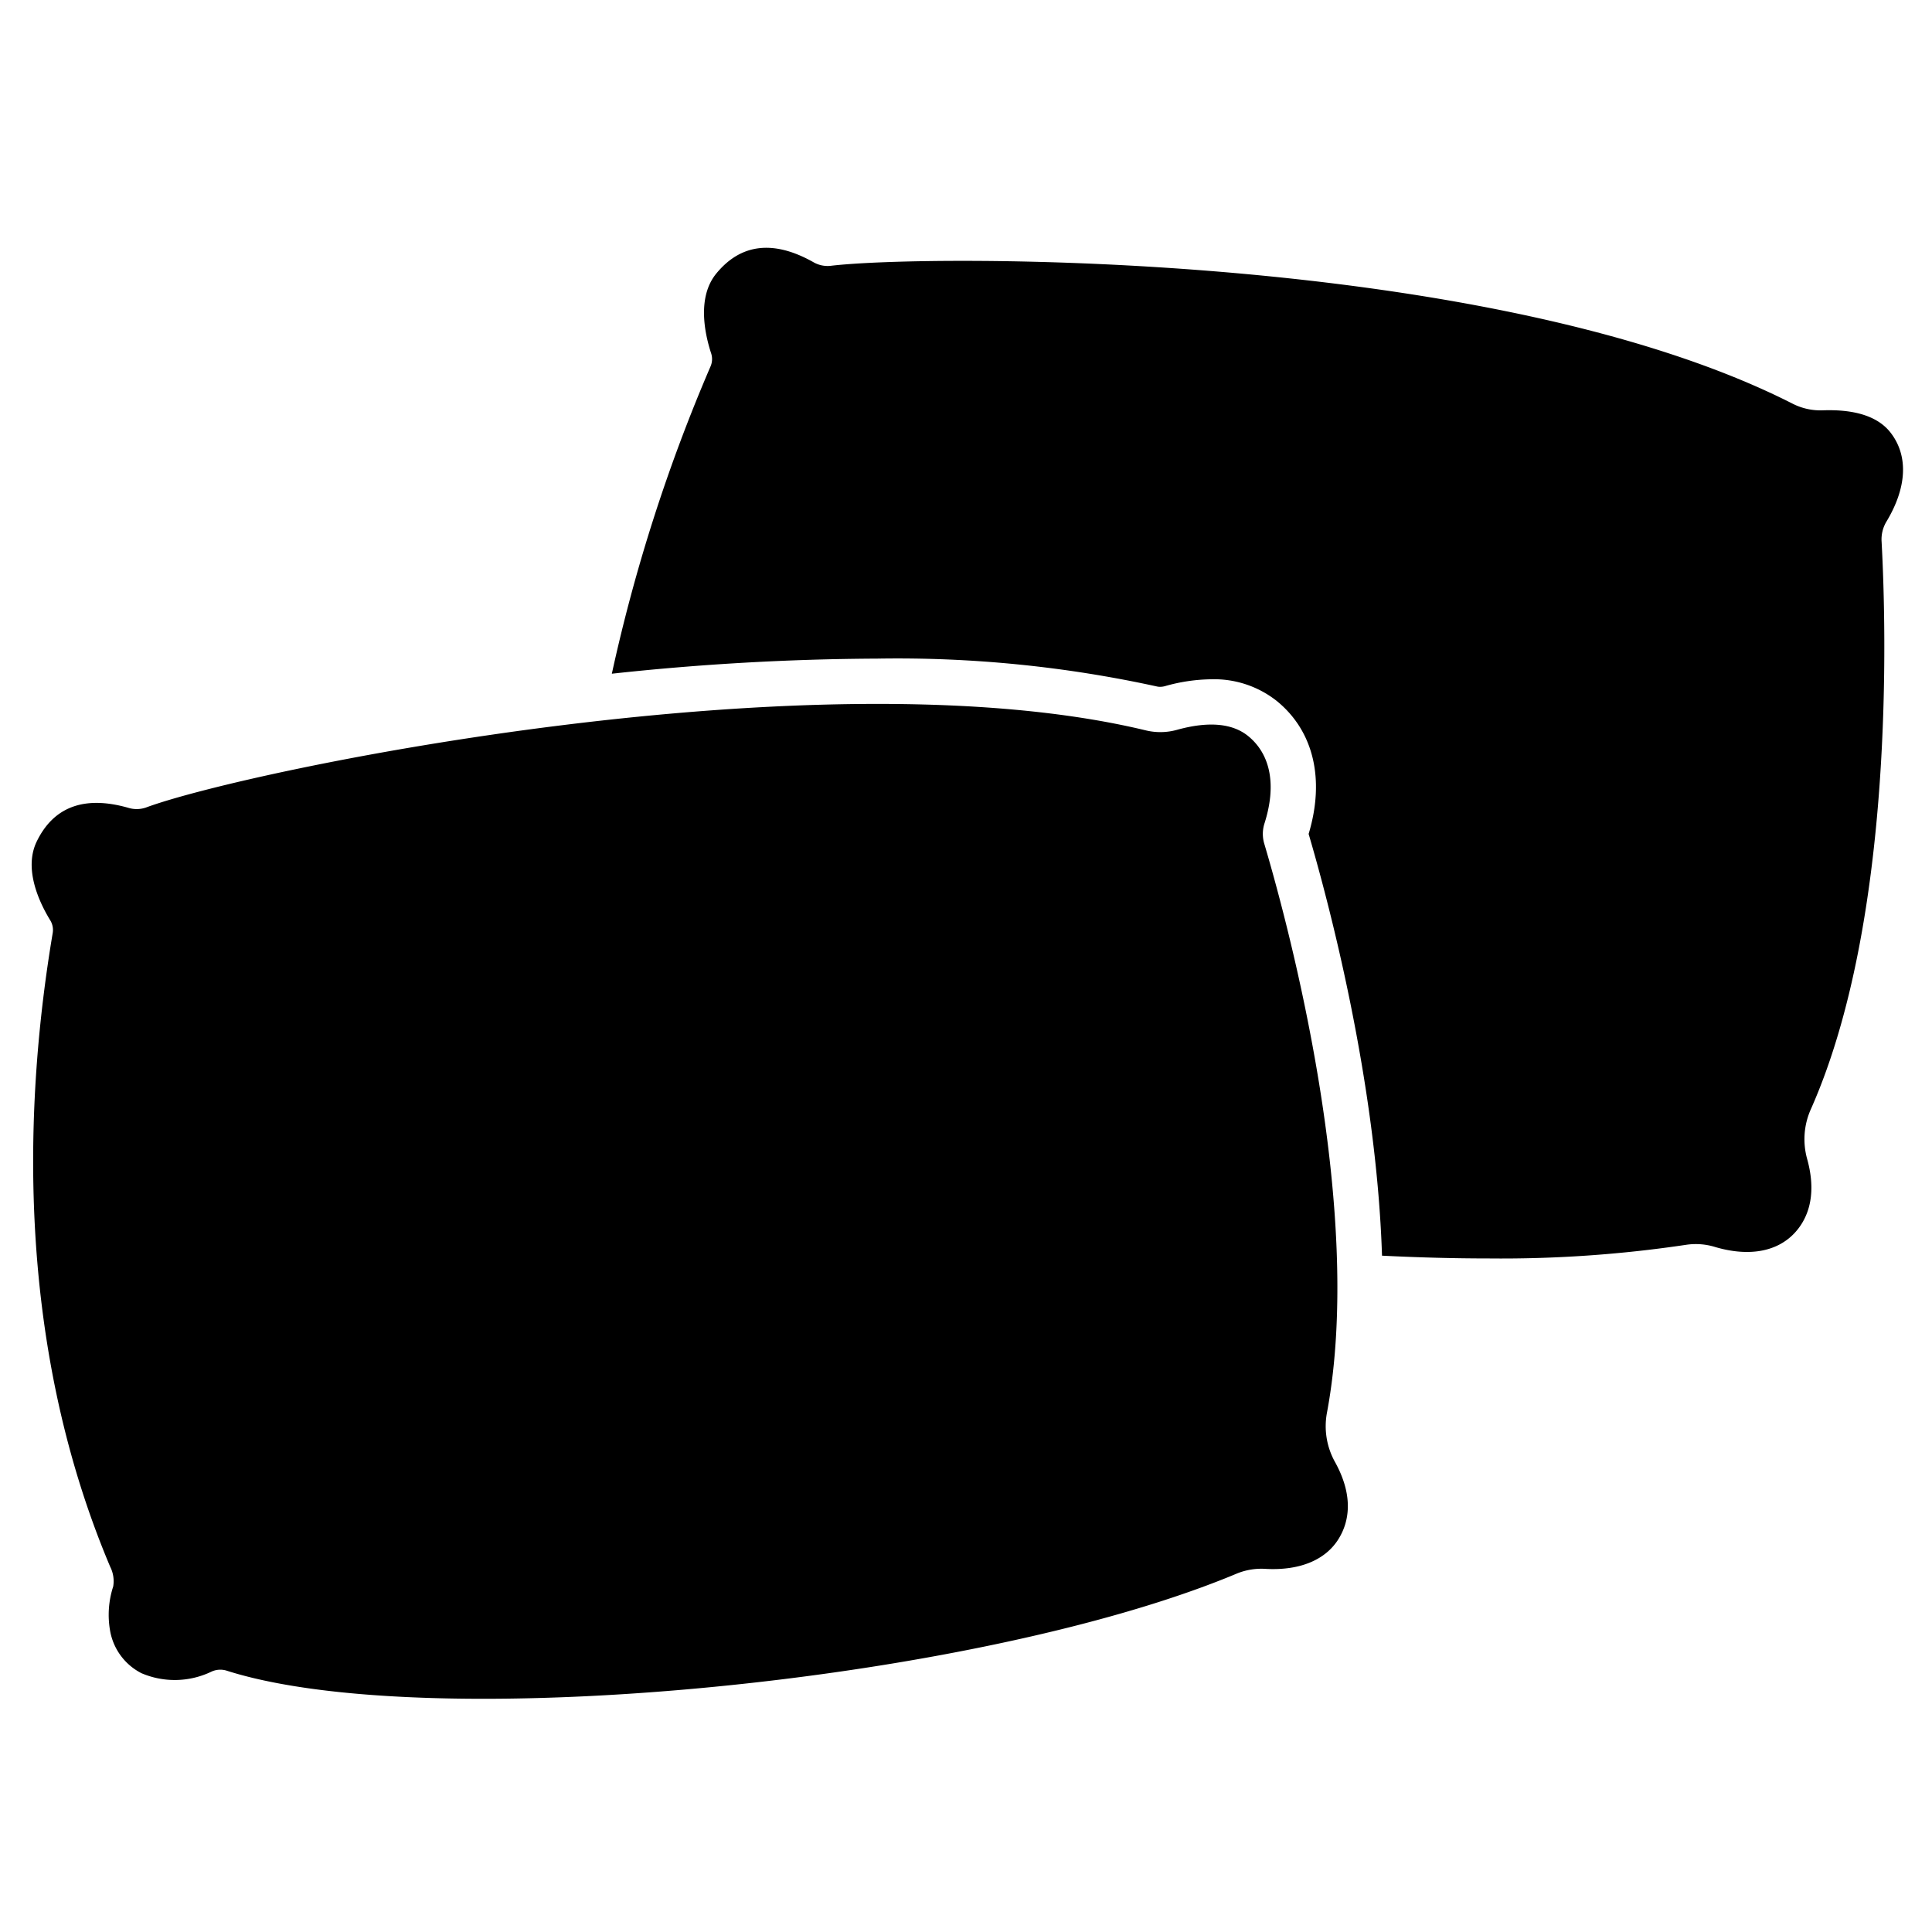 <svg id="Solid" height="512" viewBox="0 0 128 128" width="512" xmlns="http://www.w3.org/2000/svg"><path d="m88.45 96.866a4.873 4.873 0 0 1 -.533-3.284c2.511-13.465-2.541-32.228-4.148-37.658a2.283 2.283 0 0 1 0-1.352c.809-2.515.43-4.575-1.068-5.8-1.048-.855-2.632-.995-4.71-.422a4.1 4.1 0 0 1 -2.047.047c-21.588-5.217-59.467 2.576-66.29 5.109a1.878 1.878 0 0 1 -1.159.012c-2.9-.824-4.94-.074-6.059 2.228-.891 1.828.181 4.066.9 5.239a1.224 1.224 0 0 1 .154.842c-1.812 10.762-2.619 26.773 3.81 41.973a2.116 2.116 0 0 1 .2 1.307 6.076 6.076 0 0 0 -.212 2.9 3.913 3.913 0 0 0 2.085 2.847 5.609 5.609 0 0 0 4.648-.109 1.408 1.408 0 0 1 1.029-.049c4 1.271 10.029 1.853 16.974 1.853 16.384 0 37.878-3.238 49.962-8.314a4.31 4.31 0 0 1 1.891-.291c2.282.118 4-.617 4.85-2.058.592-.996 1.021-2.67-.277-5.02z"/><path d="m125.271 28.684c-.82-1.075-2.336-1.573-4.485-1.5a4.061 4.061 0 0 1 -2-.428c-19.849-10.106-57.267-9.937-63.786-9.141a1.891 1.891 0 0 1 -1.131-.257c-2.632-1.473-4.788-1.216-6.412.764-1.29 1.573-.765 4-.338 5.3a1.225 1.225 0 0 1 -.045.856 111.925 111.925 0 0 0 -6.538 20.357 168.9 168.9 0 0 1 17.581-1h.005a80.413 80.413 0 0 1 18.523 1.845.89.89 0 0 0 .213.024 1.237 1.237 0 0 0 .334-.048 11.628 11.628 0 0 1 3.058-.452 6.681 6.681 0 0 1 4.35 1.446c2.431 1.984 3.19 5.182 2.1 8.8 1.29 4.387 4.489 16.336 4.862 27.942 2.4.119 4.761.183 7.034.183a82.855 82.855 0 0 0 13.144-.908 4.333 4.333 0 0 1 1.905.154c2.185.64 4.031.327 5.2-.878.8-.827 1.6-2.356.888-4.942a4.87 4.87 0 0 1 .243-3.319c5.559-12.516 4.992-31.939 4.685-37.594a2.285 2.285 0 0 1 .312-1.316c1.365-2.259 1.473-4.351.298-5.888z"/></svg>